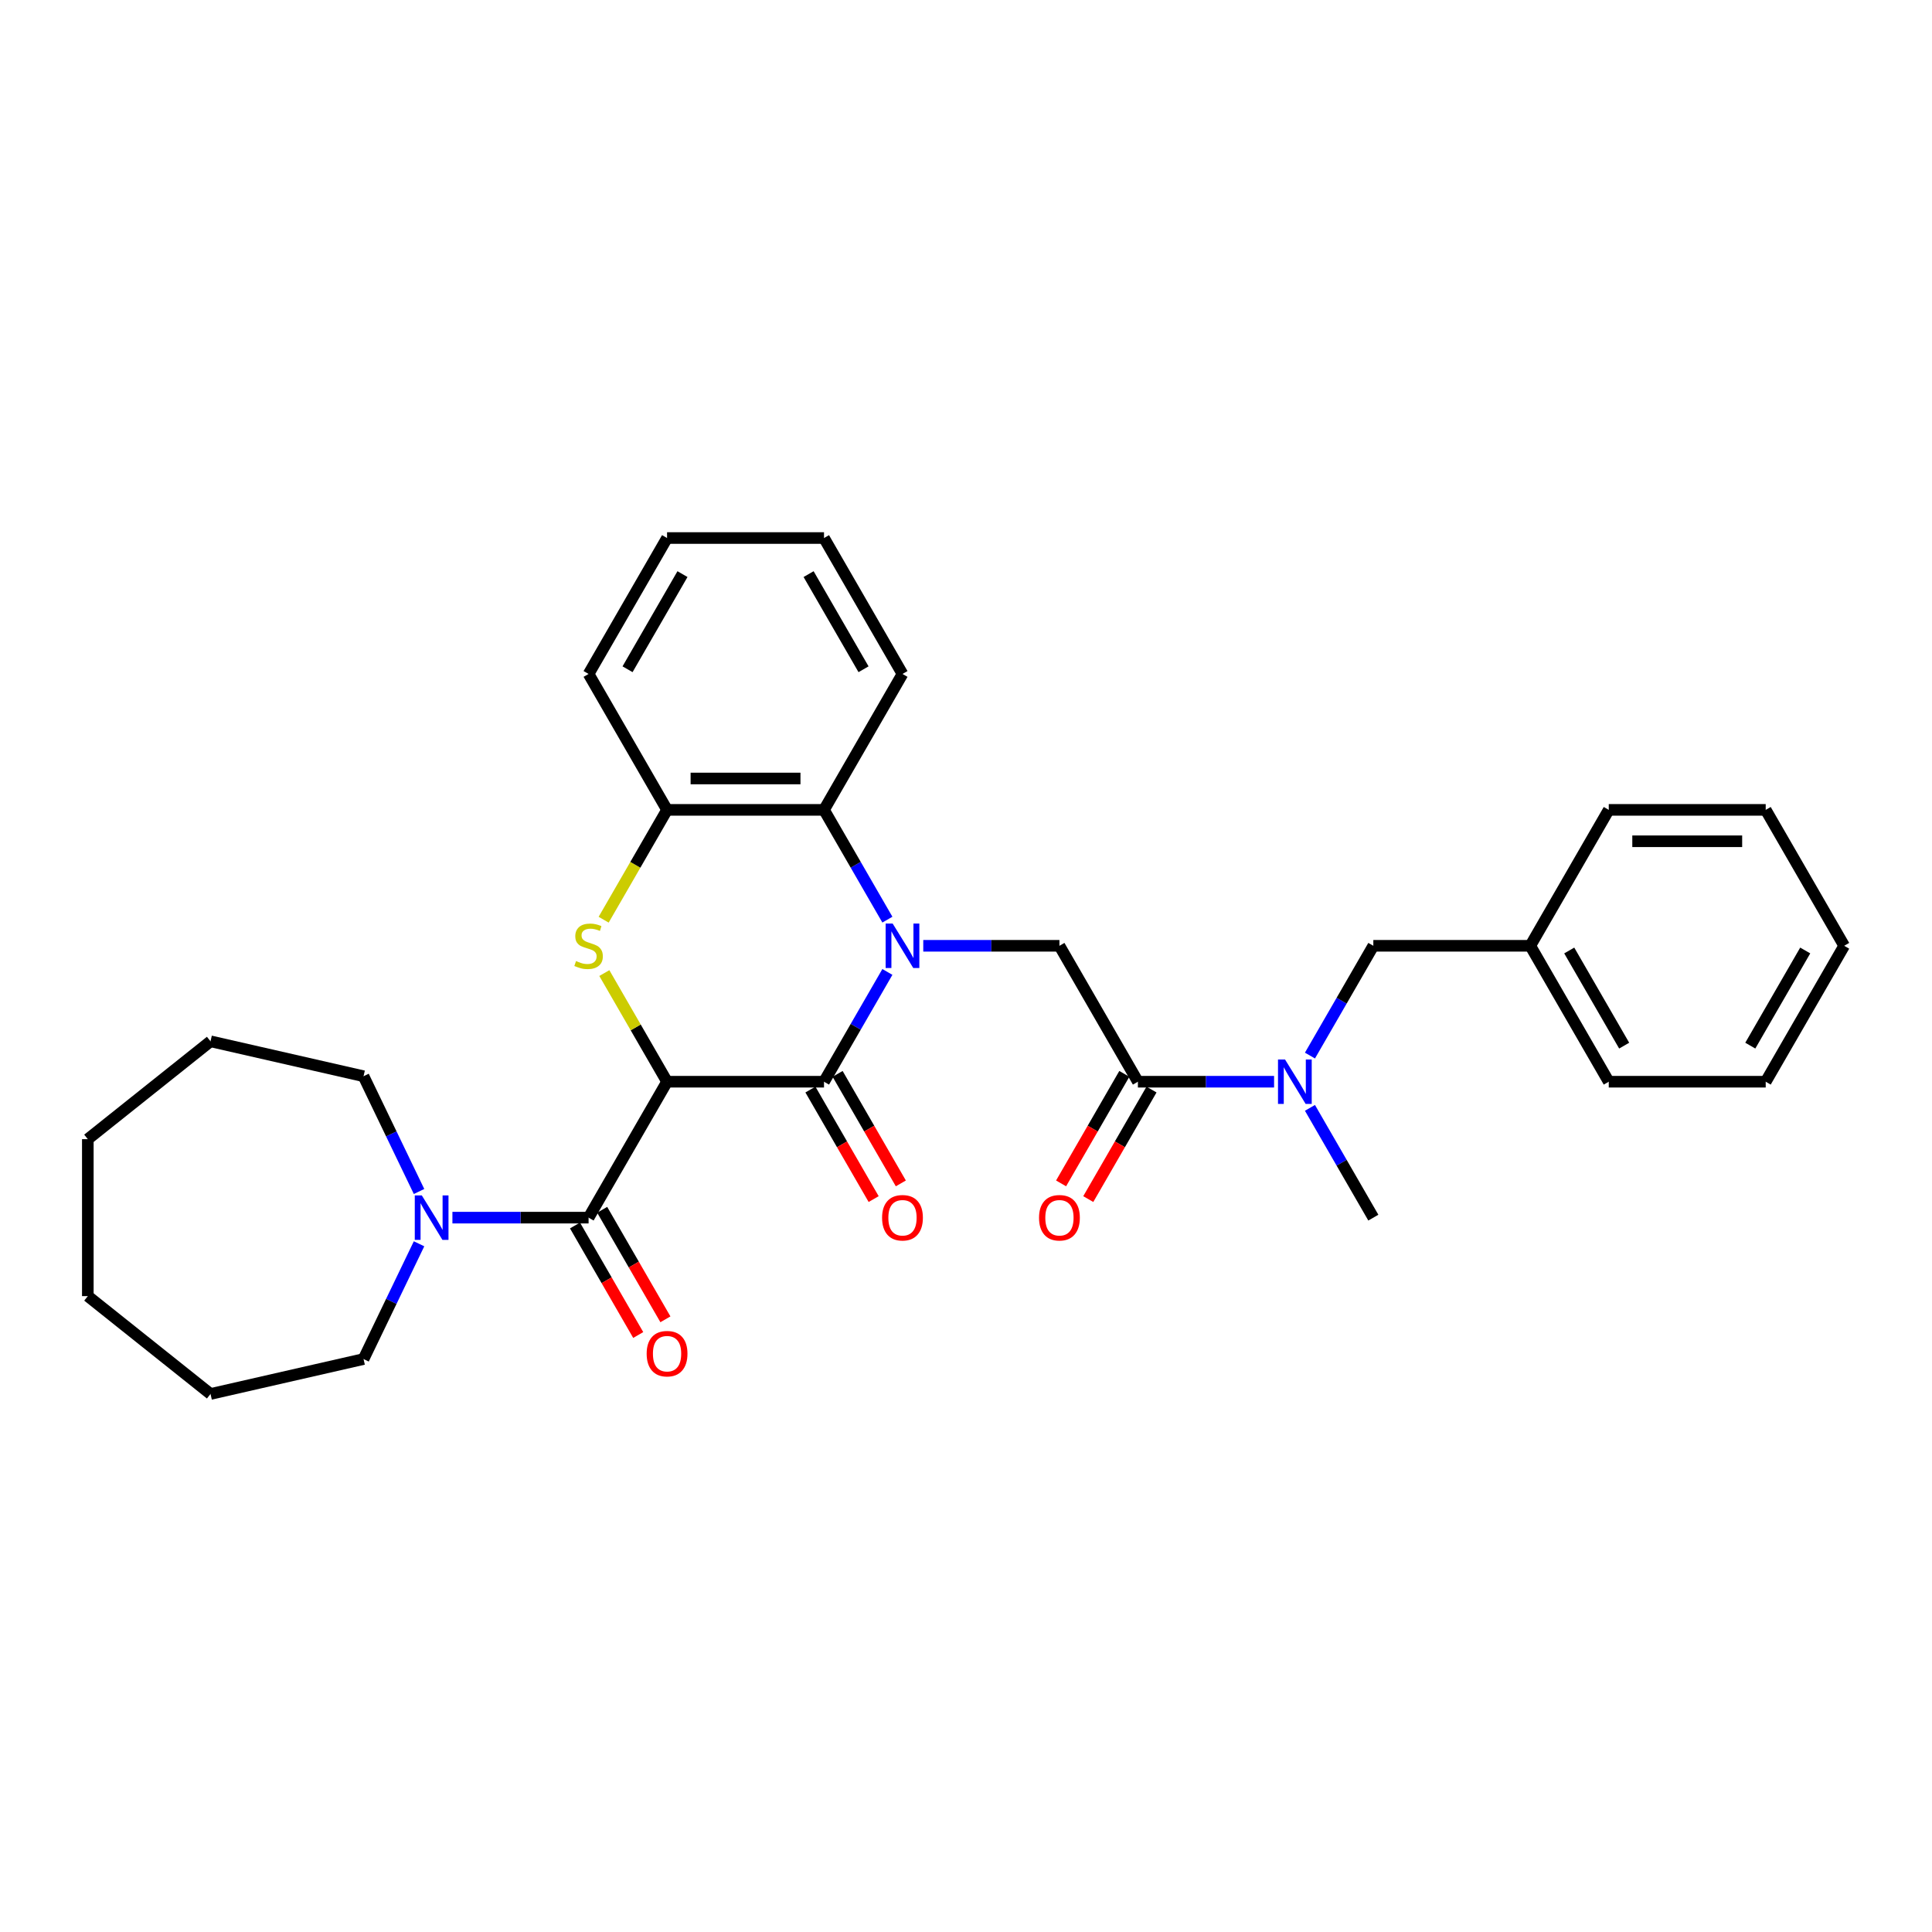 <?xml version='1.0' encoding='iso-8859-1'?>
<svg version='1.1' baseProfile='full'
              xmlns='http://www.w3.org/2000/svg'
                      xmlns:rdkit='http://www.rdkit.org/xml'
                      xmlns:xlink='http://www.w3.org/1999/xlink'
                  xml:space='preserve'
width='1000px' height='1000px' viewBox='0 0 1000 1000'>
<!-- END OF HEADER -->
<rect style='opacity:1.0;fill:#FFFFFF;stroke:none' width='1000' height='1000' x='0' y='0'> </rect>
<path class='bond-1' d='M 345.27,559.895 L 426.507,559.895' style='fill:none;fill-rule:evenodd;stroke:#000000;stroke-width:6px;stroke-linecap:butt;stroke-linejoin:miter;stroke-opacity:1' />
<path class='bond-2' d='M 345.27,559.895 L 329.037,531.778' style='fill:none;fill-rule:evenodd;stroke:#000000;stroke-width:6px;stroke-linecap:butt;stroke-linejoin:miter;stroke-opacity:1' />
<path class='bond-2' d='M 329.037,531.778 L 312.803,503.661' style='fill:none;fill-rule:evenodd;stroke:#CCCC00;stroke-width:6px;stroke-linecap:butt;stroke-linejoin:miter;stroke-opacity:1' />
<path class='bond-3' d='M 345.27,559.895 L 304.652,630.248' style='fill:none;fill-rule:evenodd;stroke:#000000;stroke-width:6px;stroke-linecap:butt;stroke-linejoin:miter;stroke-opacity:1' />
<path class='bond-0' d='M 459.311,503.076 L 442.909,531.486' style='fill:none;fill-rule:evenodd;stroke:#0000FF;stroke-width:6px;stroke-linecap:butt;stroke-linejoin:miter;stroke-opacity:1' />
<path class='bond-0' d='M 442.909,531.486 L 426.507,559.895' style='fill:none;fill-rule:evenodd;stroke:#000000;stroke-width:6px;stroke-linecap:butt;stroke-linejoin:miter;stroke-opacity:1' />
<path class='bond-4' d='M 477.881,489.542 L 513.121,489.542' style='fill:none;fill-rule:evenodd;stroke:#0000FF;stroke-width:6px;stroke-linecap:butt;stroke-linejoin:miter;stroke-opacity:1' />
<path class='bond-4' d='M 513.121,489.542 L 548.362,489.542' style='fill:none;fill-rule:evenodd;stroke:#000000;stroke-width:6px;stroke-linecap:butt;stroke-linejoin:miter;stroke-opacity:1' />
<path class='bond-31' d='M 459.311,476.008 L 442.909,447.599' style='fill:none;fill-rule:evenodd;stroke:#0000FF;stroke-width:6px;stroke-linecap:butt;stroke-linejoin:miter;stroke-opacity:1' />
<path class='bond-31' d='M 442.909,447.599 L 426.507,419.189' style='fill:none;fill-rule:evenodd;stroke:#000000;stroke-width:6px;stroke-linecap:butt;stroke-linejoin:miter;stroke-opacity:1' />
<path class='bond-10' d='M 419.472,563.957 L 435.836,592.302' style='fill:none;fill-rule:evenodd;stroke:#000000;stroke-width:6px;stroke-linecap:butt;stroke-linejoin:miter;stroke-opacity:1' />
<path class='bond-10' d='M 435.836,592.302 L 452.201,620.646' style='fill:none;fill-rule:evenodd;stroke:#FF0000;stroke-width:6px;stroke-linecap:butt;stroke-linejoin:miter;stroke-opacity:1' />
<path class='bond-10' d='M 433.542,555.833 L 449.907,584.178' style='fill:none;fill-rule:evenodd;stroke:#000000;stroke-width:6px;stroke-linecap:butt;stroke-linejoin:miter;stroke-opacity:1' />
<path class='bond-10' d='M 449.907,584.178 L 466.272,612.522' style='fill:none;fill-rule:evenodd;stroke:#FF0000;stroke-width:6px;stroke-linecap:butt;stroke-linejoin:miter;stroke-opacity:1' />
<path class='bond-7' d='M 312.447,476.041 L 328.859,447.615' style='fill:none;fill-rule:evenodd;stroke:#CCCC00;stroke-width:6px;stroke-linecap:butt;stroke-linejoin:miter;stroke-opacity:1' />
<path class='bond-7' d='M 328.859,447.615 L 345.27,419.189' style='fill:none;fill-rule:evenodd;stroke:#000000;stroke-width:6px;stroke-linecap:butt;stroke-linejoin:miter;stroke-opacity:1' />
<path class='bond-8' d='M 304.652,630.248 L 269.411,630.248' style='fill:none;fill-rule:evenodd;stroke:#000000;stroke-width:6px;stroke-linecap:butt;stroke-linejoin:miter;stroke-opacity:1' />
<path class='bond-8' d='M 269.411,630.248 L 234.171,630.248' style='fill:none;fill-rule:evenodd;stroke:#0000FF;stroke-width:6px;stroke-linecap:butt;stroke-linejoin:miter;stroke-opacity:1' />
<path class='bond-11' d='M 297.617,634.31 L 313.981,662.655' style='fill:none;fill-rule:evenodd;stroke:#000000;stroke-width:6px;stroke-linecap:butt;stroke-linejoin:miter;stroke-opacity:1' />
<path class='bond-11' d='M 313.981,662.655 L 330.346,690.999' style='fill:none;fill-rule:evenodd;stroke:#FF0000;stroke-width:6px;stroke-linecap:butt;stroke-linejoin:miter;stroke-opacity:1' />
<path class='bond-11' d='M 311.687,626.186 L 328.052,654.531' style='fill:none;fill-rule:evenodd;stroke:#000000;stroke-width:6px;stroke-linecap:butt;stroke-linejoin:miter;stroke-opacity:1' />
<path class='bond-11' d='M 328.052,654.531 L 344.417,682.876' style='fill:none;fill-rule:evenodd;stroke:#FF0000;stroke-width:6px;stroke-linecap:butt;stroke-linejoin:miter;stroke-opacity:1' />
<path class='bond-6' d='M 548.362,489.542 L 588.98,559.895' style='fill:none;fill-rule:evenodd;stroke:#000000;stroke-width:6px;stroke-linecap:butt;stroke-linejoin:miter;stroke-opacity:1' />
<path class='bond-5' d='M 426.507,419.189 L 345.27,419.189' style='fill:none;fill-rule:evenodd;stroke:#000000;stroke-width:6px;stroke-linecap:butt;stroke-linejoin:miter;stroke-opacity:1' />
<path class='bond-5' d='M 414.321,402.942 L 357.456,402.942' style='fill:none;fill-rule:evenodd;stroke:#000000;stroke-width:6px;stroke-linecap:butt;stroke-linejoin:miter;stroke-opacity:1' />
<path class='bond-17' d='M 426.507,419.189 L 467.125,348.836' style='fill:none;fill-rule:evenodd;stroke:#000000;stroke-width:6px;stroke-linecap:butt;stroke-linejoin:miter;stroke-opacity:1' />
<path class='bond-9' d='M 588.98,559.895 L 624.221,559.895' style='fill:none;fill-rule:evenodd;stroke:#000000;stroke-width:6px;stroke-linecap:butt;stroke-linejoin:miter;stroke-opacity:1' />
<path class='bond-9' d='M 624.221,559.895 L 659.461,559.895' style='fill:none;fill-rule:evenodd;stroke:#0000FF;stroke-width:6px;stroke-linecap:butt;stroke-linejoin:miter;stroke-opacity:1' />
<path class='bond-12' d='M 581.945,555.833 L 565.58,584.178' style='fill:none;fill-rule:evenodd;stroke:#000000;stroke-width:6px;stroke-linecap:butt;stroke-linejoin:miter;stroke-opacity:1' />
<path class='bond-12' d='M 565.58,584.178 L 549.216,612.522' style='fill:none;fill-rule:evenodd;stroke:#FF0000;stroke-width:6px;stroke-linecap:butt;stroke-linejoin:miter;stroke-opacity:1' />
<path class='bond-12' d='M 596.016,563.957 L 579.651,592.302' style='fill:none;fill-rule:evenodd;stroke:#000000;stroke-width:6px;stroke-linecap:butt;stroke-linejoin:miter;stroke-opacity:1' />
<path class='bond-12' d='M 579.651,592.302 L 563.286,620.646' style='fill:none;fill-rule:evenodd;stroke:#FF0000;stroke-width:6px;stroke-linecap:butt;stroke-linejoin:miter;stroke-opacity:1' />
<path class='bond-18' d='M 345.27,419.189 L 304.652,348.836' style='fill:none;fill-rule:evenodd;stroke:#000000;stroke-width:6px;stroke-linecap:butt;stroke-linejoin:miter;stroke-opacity:1' />
<path class='bond-15' d='M 216.898,643.782 L 202.533,673.611' style='fill:none;fill-rule:evenodd;stroke:#0000FF;stroke-width:6px;stroke-linecap:butt;stroke-linejoin:miter;stroke-opacity:1' />
<path class='bond-15' d='M 202.533,673.611 L 188.168,703.44' style='fill:none;fill-rule:evenodd;stroke:#000000;stroke-width:6px;stroke-linecap:butt;stroke-linejoin:miter;stroke-opacity:1' />
<path class='bond-16' d='M 216.898,616.714 L 202.533,586.885' style='fill:none;fill-rule:evenodd;stroke:#0000FF;stroke-width:6px;stroke-linecap:butt;stroke-linejoin:miter;stroke-opacity:1' />
<path class='bond-16' d='M 202.533,586.885 L 188.168,557.057' style='fill:none;fill-rule:evenodd;stroke:#000000;stroke-width:6px;stroke-linecap:butt;stroke-linejoin:miter;stroke-opacity:1' />
<path class='bond-13' d='M 678.031,546.361 L 694.433,517.952' style='fill:none;fill-rule:evenodd;stroke:#0000FF;stroke-width:6px;stroke-linecap:butt;stroke-linejoin:miter;stroke-opacity:1' />
<path class='bond-13' d='M 694.433,517.952 L 710.835,489.542' style='fill:none;fill-rule:evenodd;stroke:#000000;stroke-width:6px;stroke-linecap:butt;stroke-linejoin:miter;stroke-opacity:1' />
<path class='bond-19' d='M 678.031,573.429 L 694.433,601.839' style='fill:none;fill-rule:evenodd;stroke:#0000FF;stroke-width:6px;stroke-linecap:butt;stroke-linejoin:miter;stroke-opacity:1' />
<path class='bond-19' d='M 694.433,601.839 L 710.835,630.248' style='fill:none;fill-rule:evenodd;stroke:#000000;stroke-width:6px;stroke-linecap:butt;stroke-linejoin:miter;stroke-opacity:1' />
<path class='bond-14' d='M 710.835,489.542 L 792.072,489.542' style='fill:none;fill-rule:evenodd;stroke:#000000;stroke-width:6px;stroke-linecap:butt;stroke-linejoin:miter;stroke-opacity:1' />
<path class='bond-20' d='M 792.072,489.542 L 832.69,559.895' style='fill:none;fill-rule:evenodd;stroke:#000000;stroke-width:6px;stroke-linecap:butt;stroke-linejoin:miter;stroke-opacity:1' />
<path class='bond-20' d='M 812.235,491.972 L 840.668,541.219' style='fill:none;fill-rule:evenodd;stroke:#000000;stroke-width:6px;stroke-linecap:butt;stroke-linejoin:miter;stroke-opacity:1' />
<path class='bond-21' d='M 792.072,489.542 L 832.69,419.189' style='fill:none;fill-rule:evenodd;stroke:#000000;stroke-width:6px;stroke-linecap:butt;stroke-linejoin:miter;stroke-opacity:1' />
<path class='bond-22' d='M 188.168,703.44 L 108.968,721.517' style='fill:none;fill-rule:evenodd;stroke:#000000;stroke-width:6px;stroke-linecap:butt;stroke-linejoin:miter;stroke-opacity:1' />
<path class='bond-23' d='M 188.168,557.057 L 108.968,538.98' style='fill:none;fill-rule:evenodd;stroke:#000000;stroke-width:6px;stroke-linecap:butt;stroke-linejoin:miter;stroke-opacity:1' />
<path class='bond-33' d='M 467.125,348.836 L 426.507,278.483' style='fill:none;fill-rule:evenodd;stroke:#000000;stroke-width:6px;stroke-linecap:butt;stroke-linejoin:miter;stroke-opacity:1' />
<path class='bond-33' d='M 446.962,346.407 L 418.529,297.16' style='fill:none;fill-rule:evenodd;stroke:#000000;stroke-width:6px;stroke-linecap:butt;stroke-linejoin:miter;stroke-opacity:1' />
<path class='bond-25' d='M 304.652,348.836 L 345.27,278.483' style='fill:none;fill-rule:evenodd;stroke:#000000;stroke-width:6px;stroke-linecap:butt;stroke-linejoin:miter;stroke-opacity:1' />
<path class='bond-25' d='M 324.815,346.407 L 353.248,297.16' style='fill:none;fill-rule:evenodd;stroke:#000000;stroke-width:6px;stroke-linecap:butt;stroke-linejoin:miter;stroke-opacity:1' />
<path class='bond-27' d='M 832.69,559.895 L 913.927,559.895' style='fill:none;fill-rule:evenodd;stroke:#000000;stroke-width:6px;stroke-linecap:butt;stroke-linejoin:miter;stroke-opacity:1' />
<path class='bond-26' d='M 832.69,419.189 L 913.927,419.189' style='fill:none;fill-rule:evenodd;stroke:#000000;stroke-width:6px;stroke-linecap:butt;stroke-linejoin:miter;stroke-opacity:1' />
<path class='bond-26' d='M 844.876,435.437 L 901.742,435.437' style='fill:none;fill-rule:evenodd;stroke:#000000;stroke-width:6px;stroke-linecap:butt;stroke-linejoin:miter;stroke-opacity:1' />
<path class='bond-29' d='M 108.968,721.517 L 45.455,670.867' style='fill:none;fill-rule:evenodd;stroke:#000000;stroke-width:6px;stroke-linecap:butt;stroke-linejoin:miter;stroke-opacity:1' />
<path class='bond-28' d='M 108.968,538.98 L 45.455,589.63' style='fill:none;fill-rule:evenodd;stroke:#000000;stroke-width:6px;stroke-linecap:butt;stroke-linejoin:miter;stroke-opacity:1' />
<path class='bond-24' d='M 426.507,278.483 L 345.27,278.483' style='fill:none;fill-rule:evenodd;stroke:#000000;stroke-width:6px;stroke-linecap:butt;stroke-linejoin:miter;stroke-opacity:1' />
<path class='bond-30' d='M 913.927,419.189 L 954.545,489.542' style='fill:none;fill-rule:evenodd;stroke:#000000;stroke-width:6px;stroke-linecap:butt;stroke-linejoin:miter;stroke-opacity:1' />
<path class='bond-34' d='M 913.927,559.895 L 954.545,489.542' style='fill:none;fill-rule:evenodd;stroke:#000000;stroke-width:6px;stroke-linecap:butt;stroke-linejoin:miter;stroke-opacity:1' />
<path class='bond-34' d='M 905.949,541.219 L 934.382,491.972' style='fill:none;fill-rule:evenodd;stroke:#000000;stroke-width:6px;stroke-linecap:butt;stroke-linejoin:miter;stroke-opacity:1' />
<path class='bond-32' d='M 45.455,589.63 L 45.455,670.867' style='fill:none;fill-rule:evenodd;stroke:#000000;stroke-width:6px;stroke-linecap:butt;stroke-linejoin:miter;stroke-opacity:1' />
<path  class='atom-1' d='M 462.04 478.039
L 469.579 490.225
Q 470.326 491.427, 471.528 493.604
Q 472.731 495.781, 472.796 495.911
L 472.796 478.039
L 475.85 478.039
L 475.85 501.045
L 472.698 501.045
L 464.607 487.723
Q 463.665 486.163, 462.657 484.376
Q 461.682 482.588, 461.39 482.036
L 461.39 501.045
L 458.4 501.045
L 458.4 478.039
L 462.04 478.039
' fill='#0000FF'/>
<path  class='atom-3' d='M 298.153 497.438
Q 298.413 497.536, 299.485 497.991
Q 300.558 498.446, 301.727 498.738
Q 302.93 498.998, 304.099 498.998
Q 306.277 498.998, 307.544 497.958
Q 308.811 496.886, 308.811 495.034
Q 308.811 493.767, 308.161 492.987
Q 307.544 492.207, 306.569 491.784
Q 305.594 491.362, 303.969 490.875
Q 301.922 490.257, 300.688 489.672
Q 299.485 489.087, 298.608 487.852
Q 297.763 486.618, 297.763 484.538
Q 297.763 481.646, 299.713 479.859
Q 301.695 478.072, 305.594 478.072
Q 308.259 478.072, 311.281 479.339
L 310.533 481.841
Q 307.771 480.704, 305.692 480.704
Q 303.45 480.704, 302.215 481.646
Q 300.98 482.556, 301.012 484.148
Q 301.012 485.383, 301.63 486.13
Q 302.28 486.878, 303.19 487.3
Q 304.132 487.723, 305.692 488.21
Q 307.771 488.86, 309.006 489.51
Q 310.241 490.16, 311.118 491.492
Q 312.028 492.792, 312.028 495.034
Q 312.028 498.218, 309.884 499.941
Q 307.771 501.63, 304.229 501.63
Q 302.182 501.63, 300.623 501.175
Q 299.095 500.753, 297.276 500.006
L 298.153 497.438
' fill='#CCCC00'/>
<path  class='atom-9' d='M 218.33 618.745
L 225.869 630.931
Q 226.616 632.133, 227.818 634.31
Q 229.02 636.487, 229.085 636.617
L 229.085 618.745
L 232.14 618.745
L 232.14 641.751
L 228.988 641.751
L 220.897 628.429
Q 219.954 626.869, 218.947 625.082
Q 217.972 623.294, 217.68 622.742
L 217.68 641.751
L 214.69 641.751
L 214.69 618.745
L 218.33 618.745
' fill='#0000FF'/>
<path  class='atom-10' d='M 665.132 548.392
L 672.67 560.578
Q 673.418 561.78, 674.62 563.957
Q 675.822 566.134, 675.887 566.264
L 675.887 548.392
L 678.942 548.392
L 678.942 571.398
L 675.79 571.398
L 667.699 558.076
Q 666.756 556.516, 665.749 554.729
Q 664.774 552.941, 664.482 552.389
L 664.482 571.398
L 661.492 571.398
L 661.492 548.392
L 665.132 548.392
' fill='#0000FF'/>
<path  class='atom-11' d='M 456.564 630.313
Q 456.564 624.789, 459.294 621.702
Q 462.024 618.615, 467.125 618.615
Q 472.227 618.615, 474.956 621.702
Q 477.686 624.789, 477.686 630.313
Q 477.686 635.902, 474.924 639.087
Q 472.162 642.239, 467.125 642.239
Q 462.056 642.239, 459.294 639.087
Q 456.564 635.935, 456.564 630.313
M 467.125 639.639
Q 470.635 639.639, 472.519 637.3
Q 474.437 634.928, 474.437 630.313
Q 474.437 625.797, 472.519 623.522
Q 470.635 621.215, 467.125 621.215
Q 463.616 621.215, 461.699 623.489
Q 459.814 625.764, 459.814 630.313
Q 459.814 634.96, 461.699 637.3
Q 463.616 639.639, 467.125 639.639
' fill='#FF0000'/>
<path  class='atom-12' d='M 334.709 700.666
Q 334.709 695.142, 337.439 692.055
Q 340.169 688.968, 345.27 688.968
Q 350.372 688.968, 353.101 692.055
Q 355.831 695.142, 355.831 700.666
Q 355.831 706.255, 353.069 709.44
Q 350.307 712.592, 345.27 712.592
Q 340.201 712.592, 337.439 709.44
Q 334.709 706.288, 334.709 700.666
M 345.27 709.992
Q 348.78 709.992, 350.664 707.653
Q 352.582 705.281, 352.582 700.666
Q 352.582 696.15, 350.664 693.875
Q 348.78 691.568, 345.27 691.568
Q 341.761 691.568, 339.844 693.842
Q 337.959 696.117, 337.959 700.666
Q 337.959 705.313, 339.844 707.653
Q 341.761 709.992, 345.27 709.992
' fill='#FF0000'/>
<path  class='atom-13' d='M 537.801 630.313
Q 537.801 624.789, 540.531 621.702
Q 543.26 618.615, 548.362 618.615
Q 553.464 618.615, 556.193 621.702
Q 558.923 624.789, 558.923 630.313
Q 558.923 635.902, 556.161 639.087
Q 553.399 642.239, 548.362 642.239
Q 543.293 642.239, 540.531 639.087
Q 537.801 635.935, 537.801 630.313
M 548.362 639.639
Q 551.871 639.639, 553.756 637.3
Q 555.673 634.928, 555.673 630.313
Q 555.673 625.797, 553.756 623.522
Q 551.871 621.215, 548.362 621.215
Q 544.853 621.215, 542.935 623.489
Q 541.051 625.764, 541.051 630.313
Q 541.051 634.96, 542.935 637.3
Q 544.853 639.639, 548.362 639.639
' fill='#FF0000'/>
</svg>
